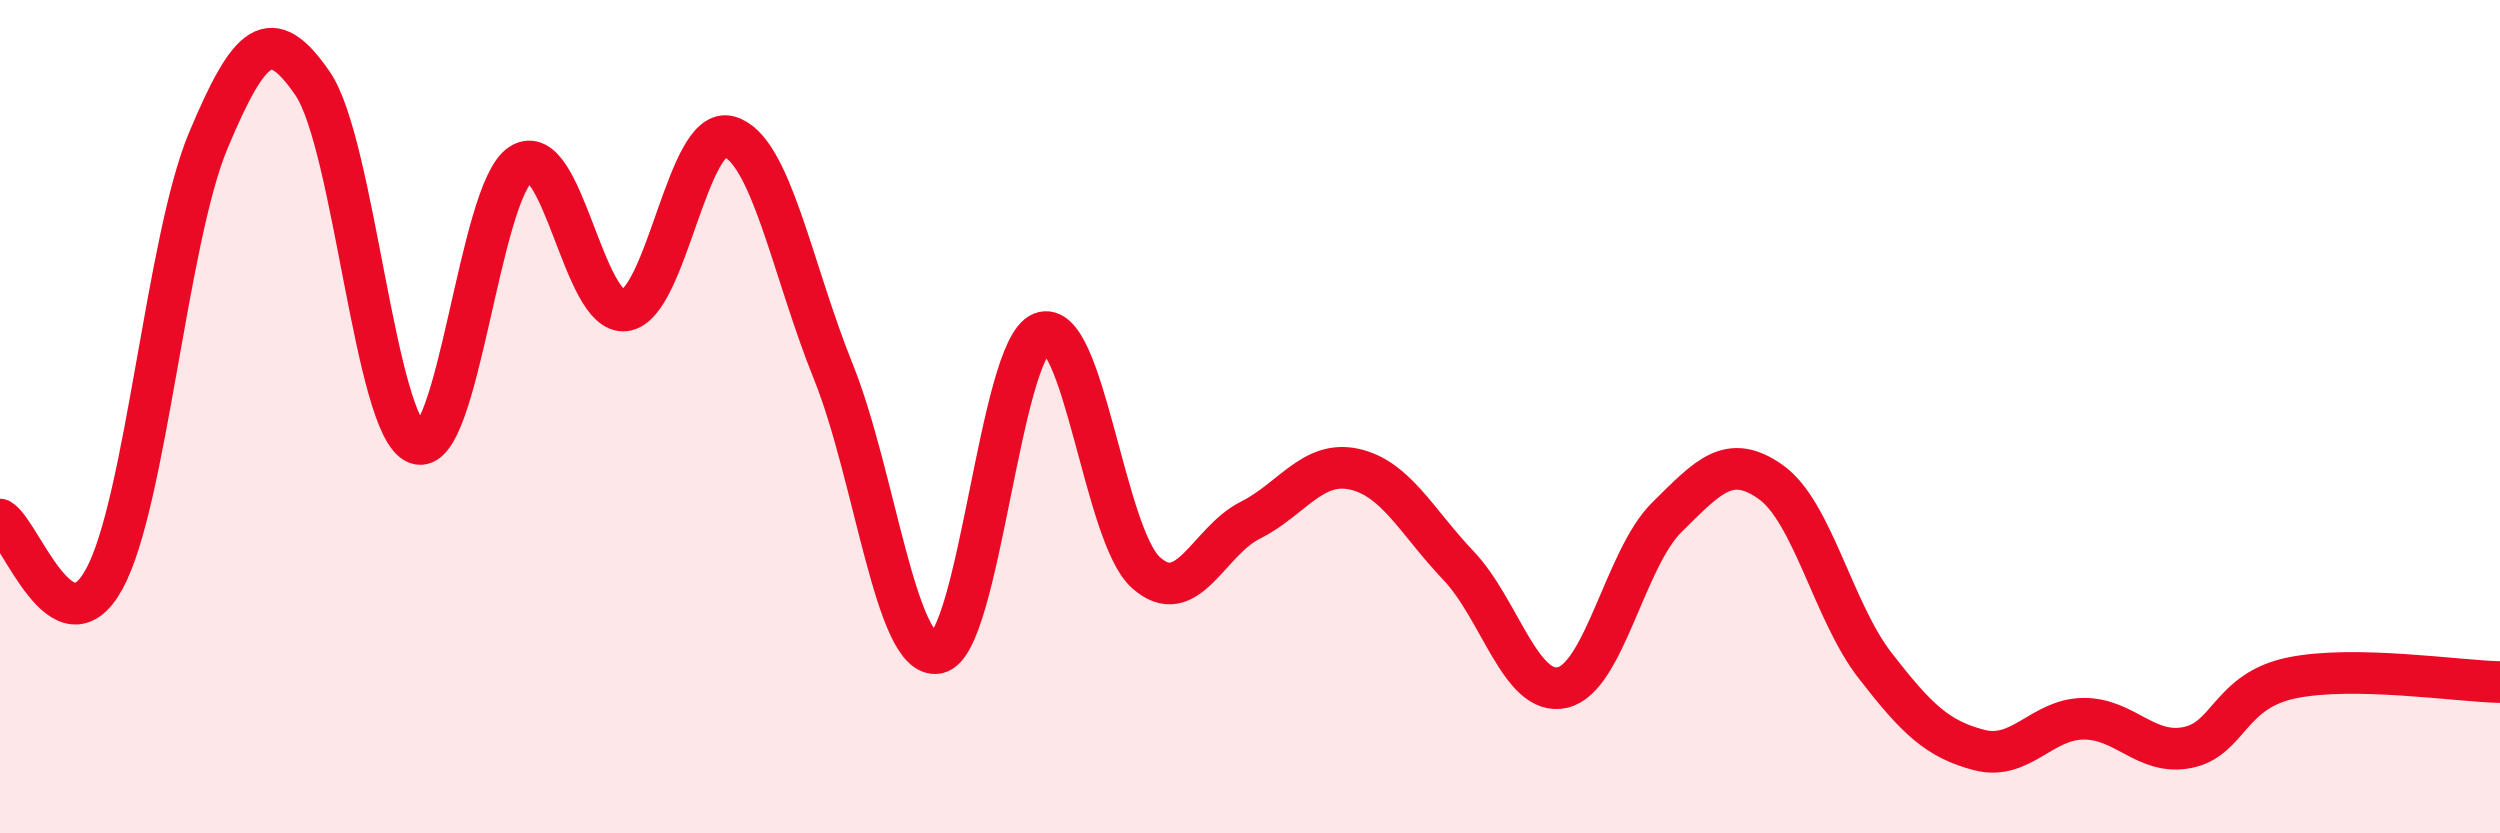 
    <svg width="60" height="20" viewBox="0 0 60 20" xmlns="http://www.w3.org/2000/svg">
      <path
        d="M 0,12.47 C 0.5,12.76 1.5,15.72 2.5,13.9 C 3.5,12.08 4,5.75 5,3.37 C 6,0.99 6.5,0.55 7.5,2 C 8.5,3.45 9,10.25 10,10.64 C 11,11.03 11.5,4.58 12.5,3.94 C 13.5,3.3 14,7.58 15,7.45 C 16,7.32 16.5,2.99 17.5,3.28 C 18.5,3.57 19,6.44 20,8.92 C 21,11.4 21.5,15.86 22.5,15.67 C 23.5,15.48 24,8.38 25,7.99 C 26,7.6 26.5,12.84 27.5,13.74 C 28.5,14.64 29,12.99 30,12.49 C 31,11.99 31.5,11.04 32.5,11.26 C 33.5,11.48 34,12.52 35,13.57 C 36,14.62 36.5,16.73 37.5,16.5 C 38.5,16.27 39,13.41 40,12.42 C 41,11.43 41.5,10.86 42.5,11.57 C 43.5,12.28 44,14.68 45,15.97 C 46,17.26 46.5,17.74 47.5,18 C 48.5,18.26 49,17.26 50,17.25 C 51,17.24 51.5,18.14 52.5,17.94 C 53.5,17.74 53.5,16.58 55,16.27 C 56.5,15.96 59,16.35 60,16.37L60 20L0 20Z"
        fill="#EB0A25"
        opacity="0.1"
        stroke-linecap="round"
        stroke-linejoin="round"
      />
      <path
        d="M 0,12.47 C 0.5,12.76 1.5,15.72 2.5,13.9 C 3.5,12.08 4,5.75 5,3.37 C 6,0.99 6.5,0.55 7.5,2 C 8.5,3.45 9,10.25 10,10.64 C 11,11.03 11.5,4.58 12.5,3.94 C 13.5,3.3 14,7.58 15,7.45 C 16,7.32 16.5,2.99 17.5,3.28 C 18.5,3.57 19,6.44 20,8.92 C 21,11.4 21.5,15.86 22.5,15.67 C 23.5,15.48 24,8.38 25,7.99 C 26,7.6 26.5,12.84 27.5,13.74 C 28.5,14.64 29,12.99 30,12.49 C 31,11.99 31.5,11.04 32.5,11.26 C 33.5,11.48 34,12.52 35,13.57 C 36,14.62 36.5,16.73 37.5,16.5 C 38.5,16.27 39,13.41 40,12.42 C 41,11.43 41.5,10.86 42.5,11.57 C 43.5,12.28 44,14.68 45,15.97 C 46,17.26 46.5,17.74 47.5,18 C 48.5,18.26 49,17.26 50,17.25 C 51,17.24 51.5,18.14 52.5,17.94 C 53.5,17.74 53.5,16.58 55,16.27 C 56.5,15.96 59,16.35 60,16.37"
        stroke="#EB0A25"
        stroke-width="1"
        fill="none"
        stroke-linecap="round"
        stroke-linejoin="round"
      />
    </svg>
  
